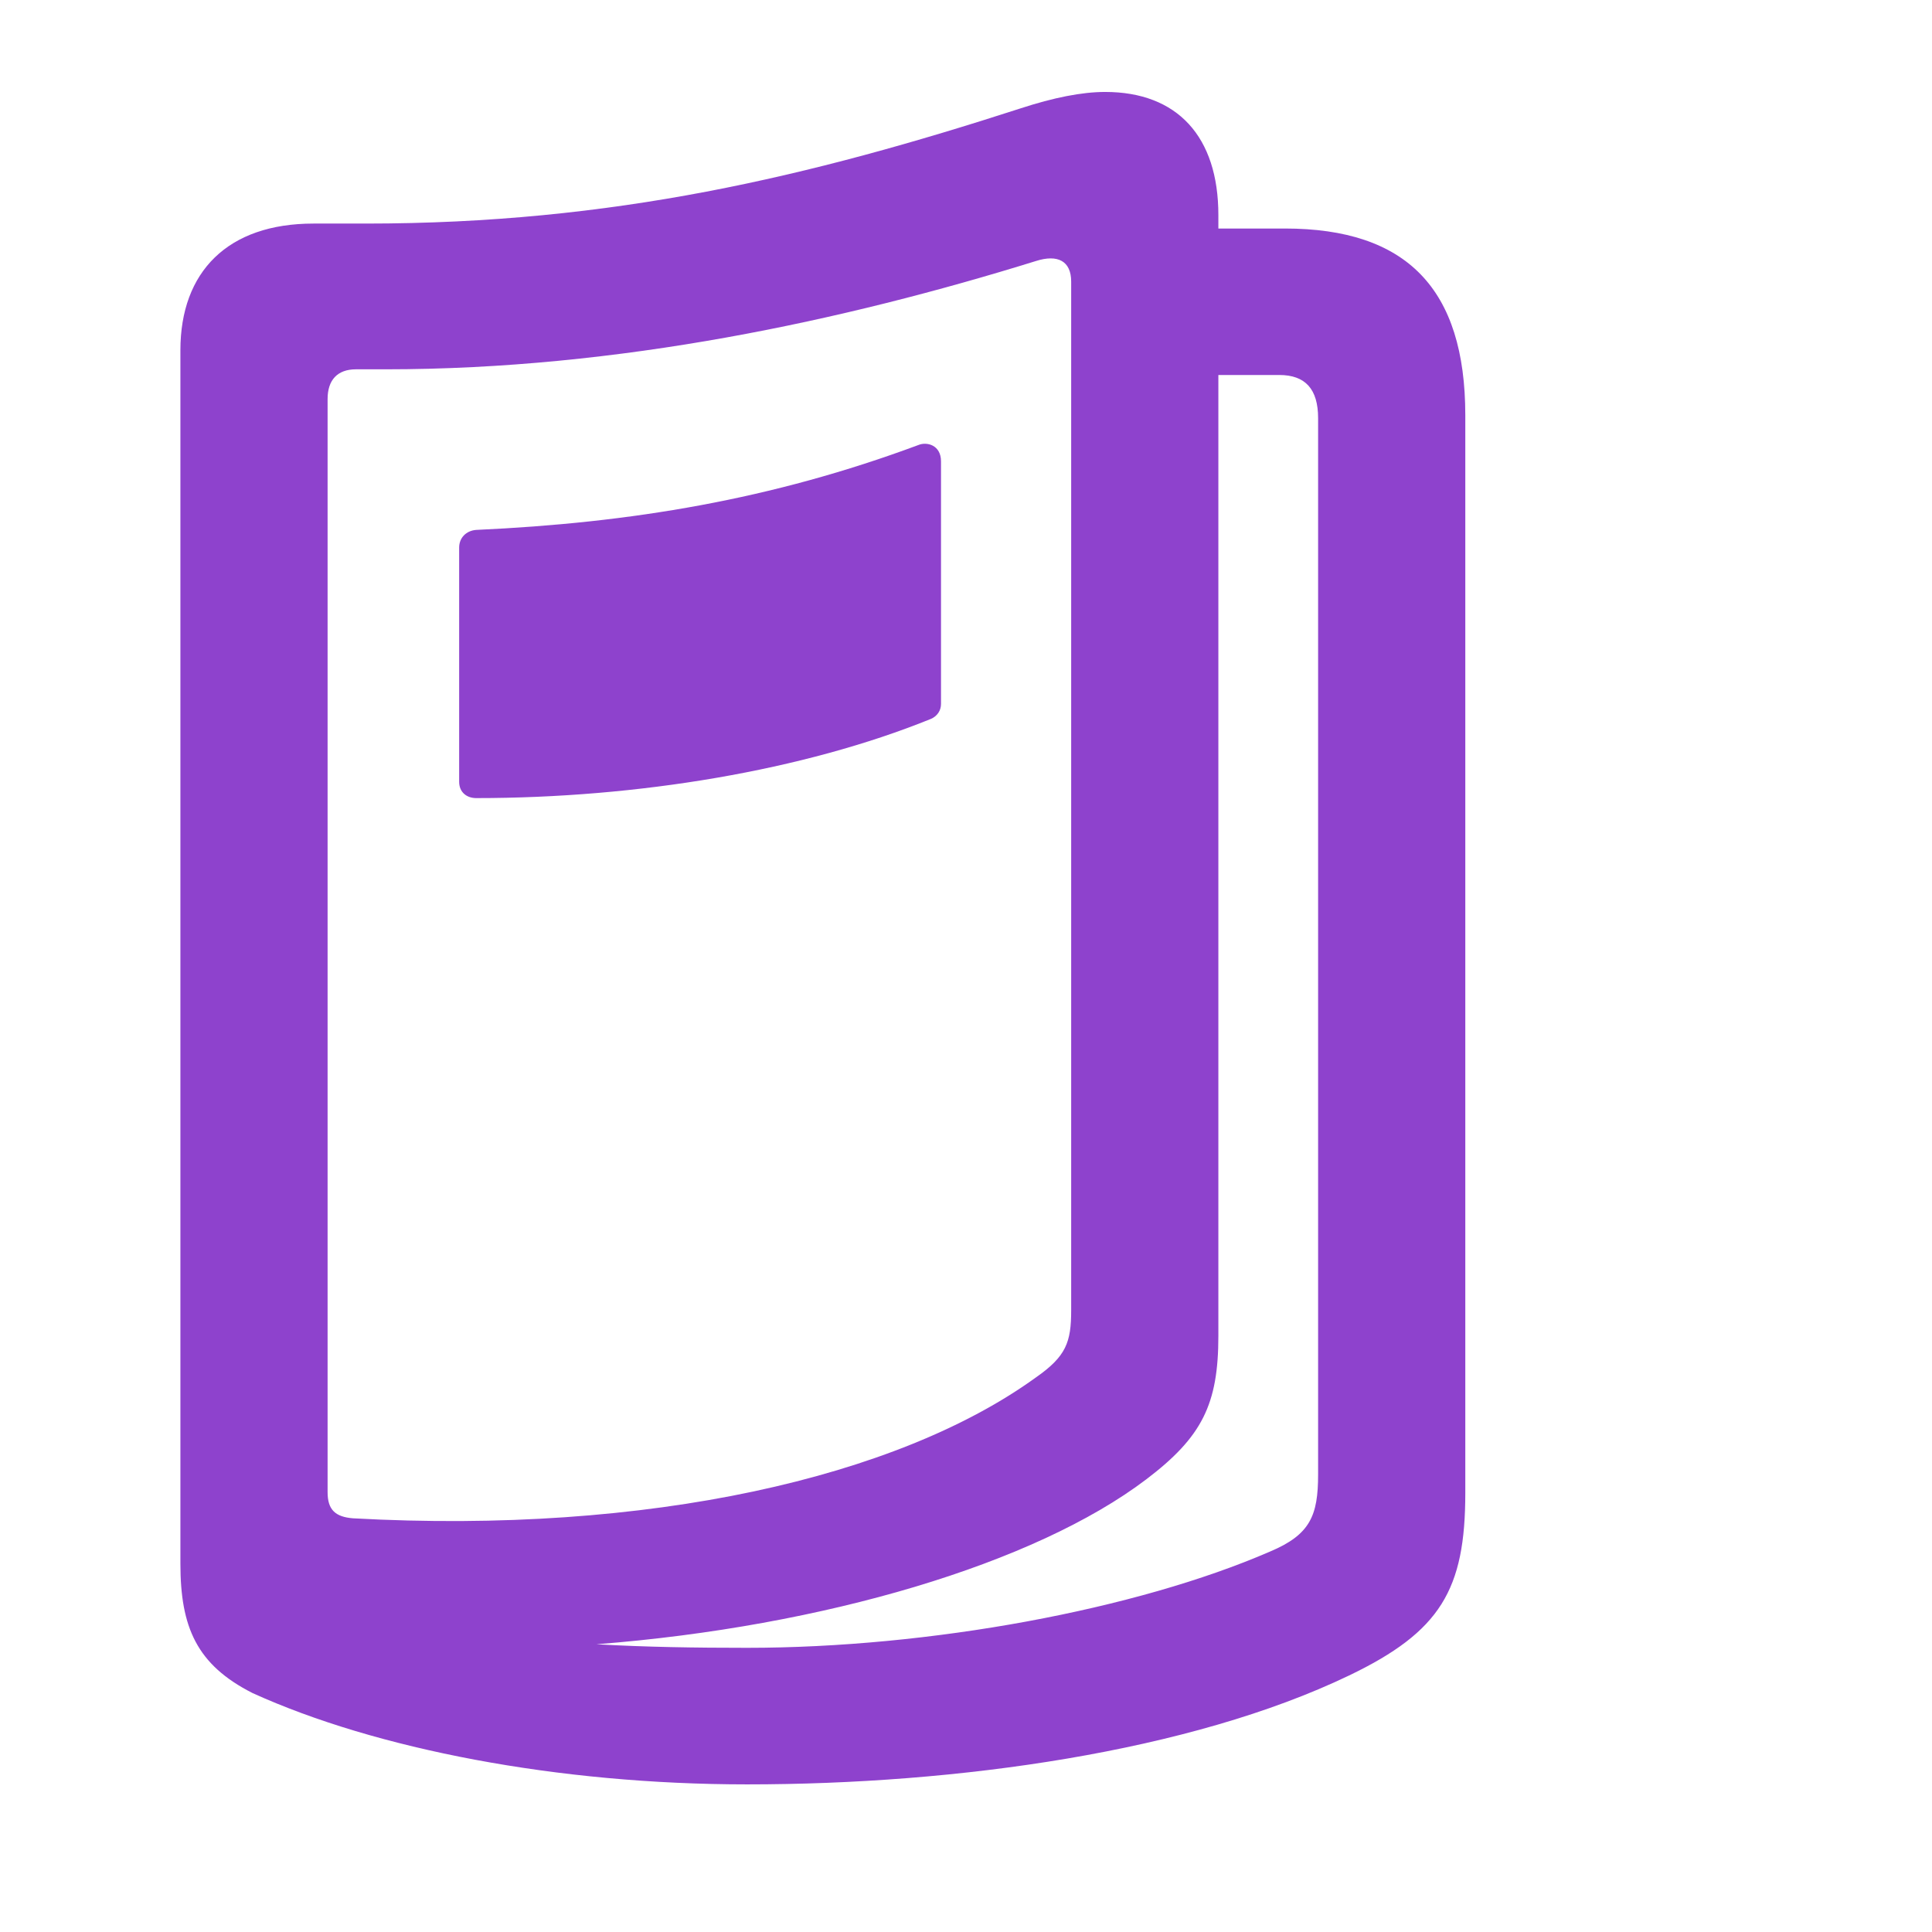 <svg width="32" height="32" viewBox="0 0 32 32" fill="none" xmlns="http://www.w3.org/2000/svg">
<path d="M22.348 27.75C19.711 29.016 15.855 29.555 12.375 29.555C9.234 29.555 6.223 28.969 4.184 28.043C3.258 27.574 2.988 26.953 2.988 25.898V5.801C2.988 4.5 3.773 3.703 5.191 3.703H6.059C10.148 3.703 13.395 2.93 16.91 1.793C17.449 1.617 17.918 1.523 18.305 1.523C19.5 1.523 20.18 2.262 20.18 3.562V3.785H21.281C23.297 3.785 24.27 4.781 24.27 6.879V24.727C24.27 26.332 23.859 27.023 22.348 27.75ZM5.426 24.715C5.426 25.008 5.555 25.125 5.848 25.148C10.746 25.418 14.871 24.469 17.156 22.816C17.66 22.465 17.742 22.23 17.742 21.703V4.664C17.742 4.324 17.52 4.207 17.156 4.324C13.98 5.309 10.254 6.117 6.387 6.117H5.895C5.59 6.117 5.426 6.293 5.426 6.609V24.715ZM18.984 24.504C17.145 25.898 13.652 26.941 9.879 27.234C10.699 27.281 11.52 27.293 12.375 27.293C15.398 27.293 18.82 26.66 21.035 25.699C21.703 25.418 21.832 25.102 21.832 24.422V6.926C21.832 6.445 21.621 6.211 21.188 6.211H20.18V22.125C20.18 23.262 19.91 23.801 18.984 24.504ZM7.605 9.07C7.605 8.906 7.723 8.789 7.887 8.777C10.453 8.66 12.785 8.273 15.211 7.371C15.352 7.312 15.586 7.371 15.586 7.641V11.66C15.586 11.766 15.527 11.859 15.422 11.906C13.312 12.762 10.559 13.219 7.887 13.219C7.734 13.219 7.605 13.125 7.605 12.949V9.07Z" fill="#8E42CD"/>
</svg>
